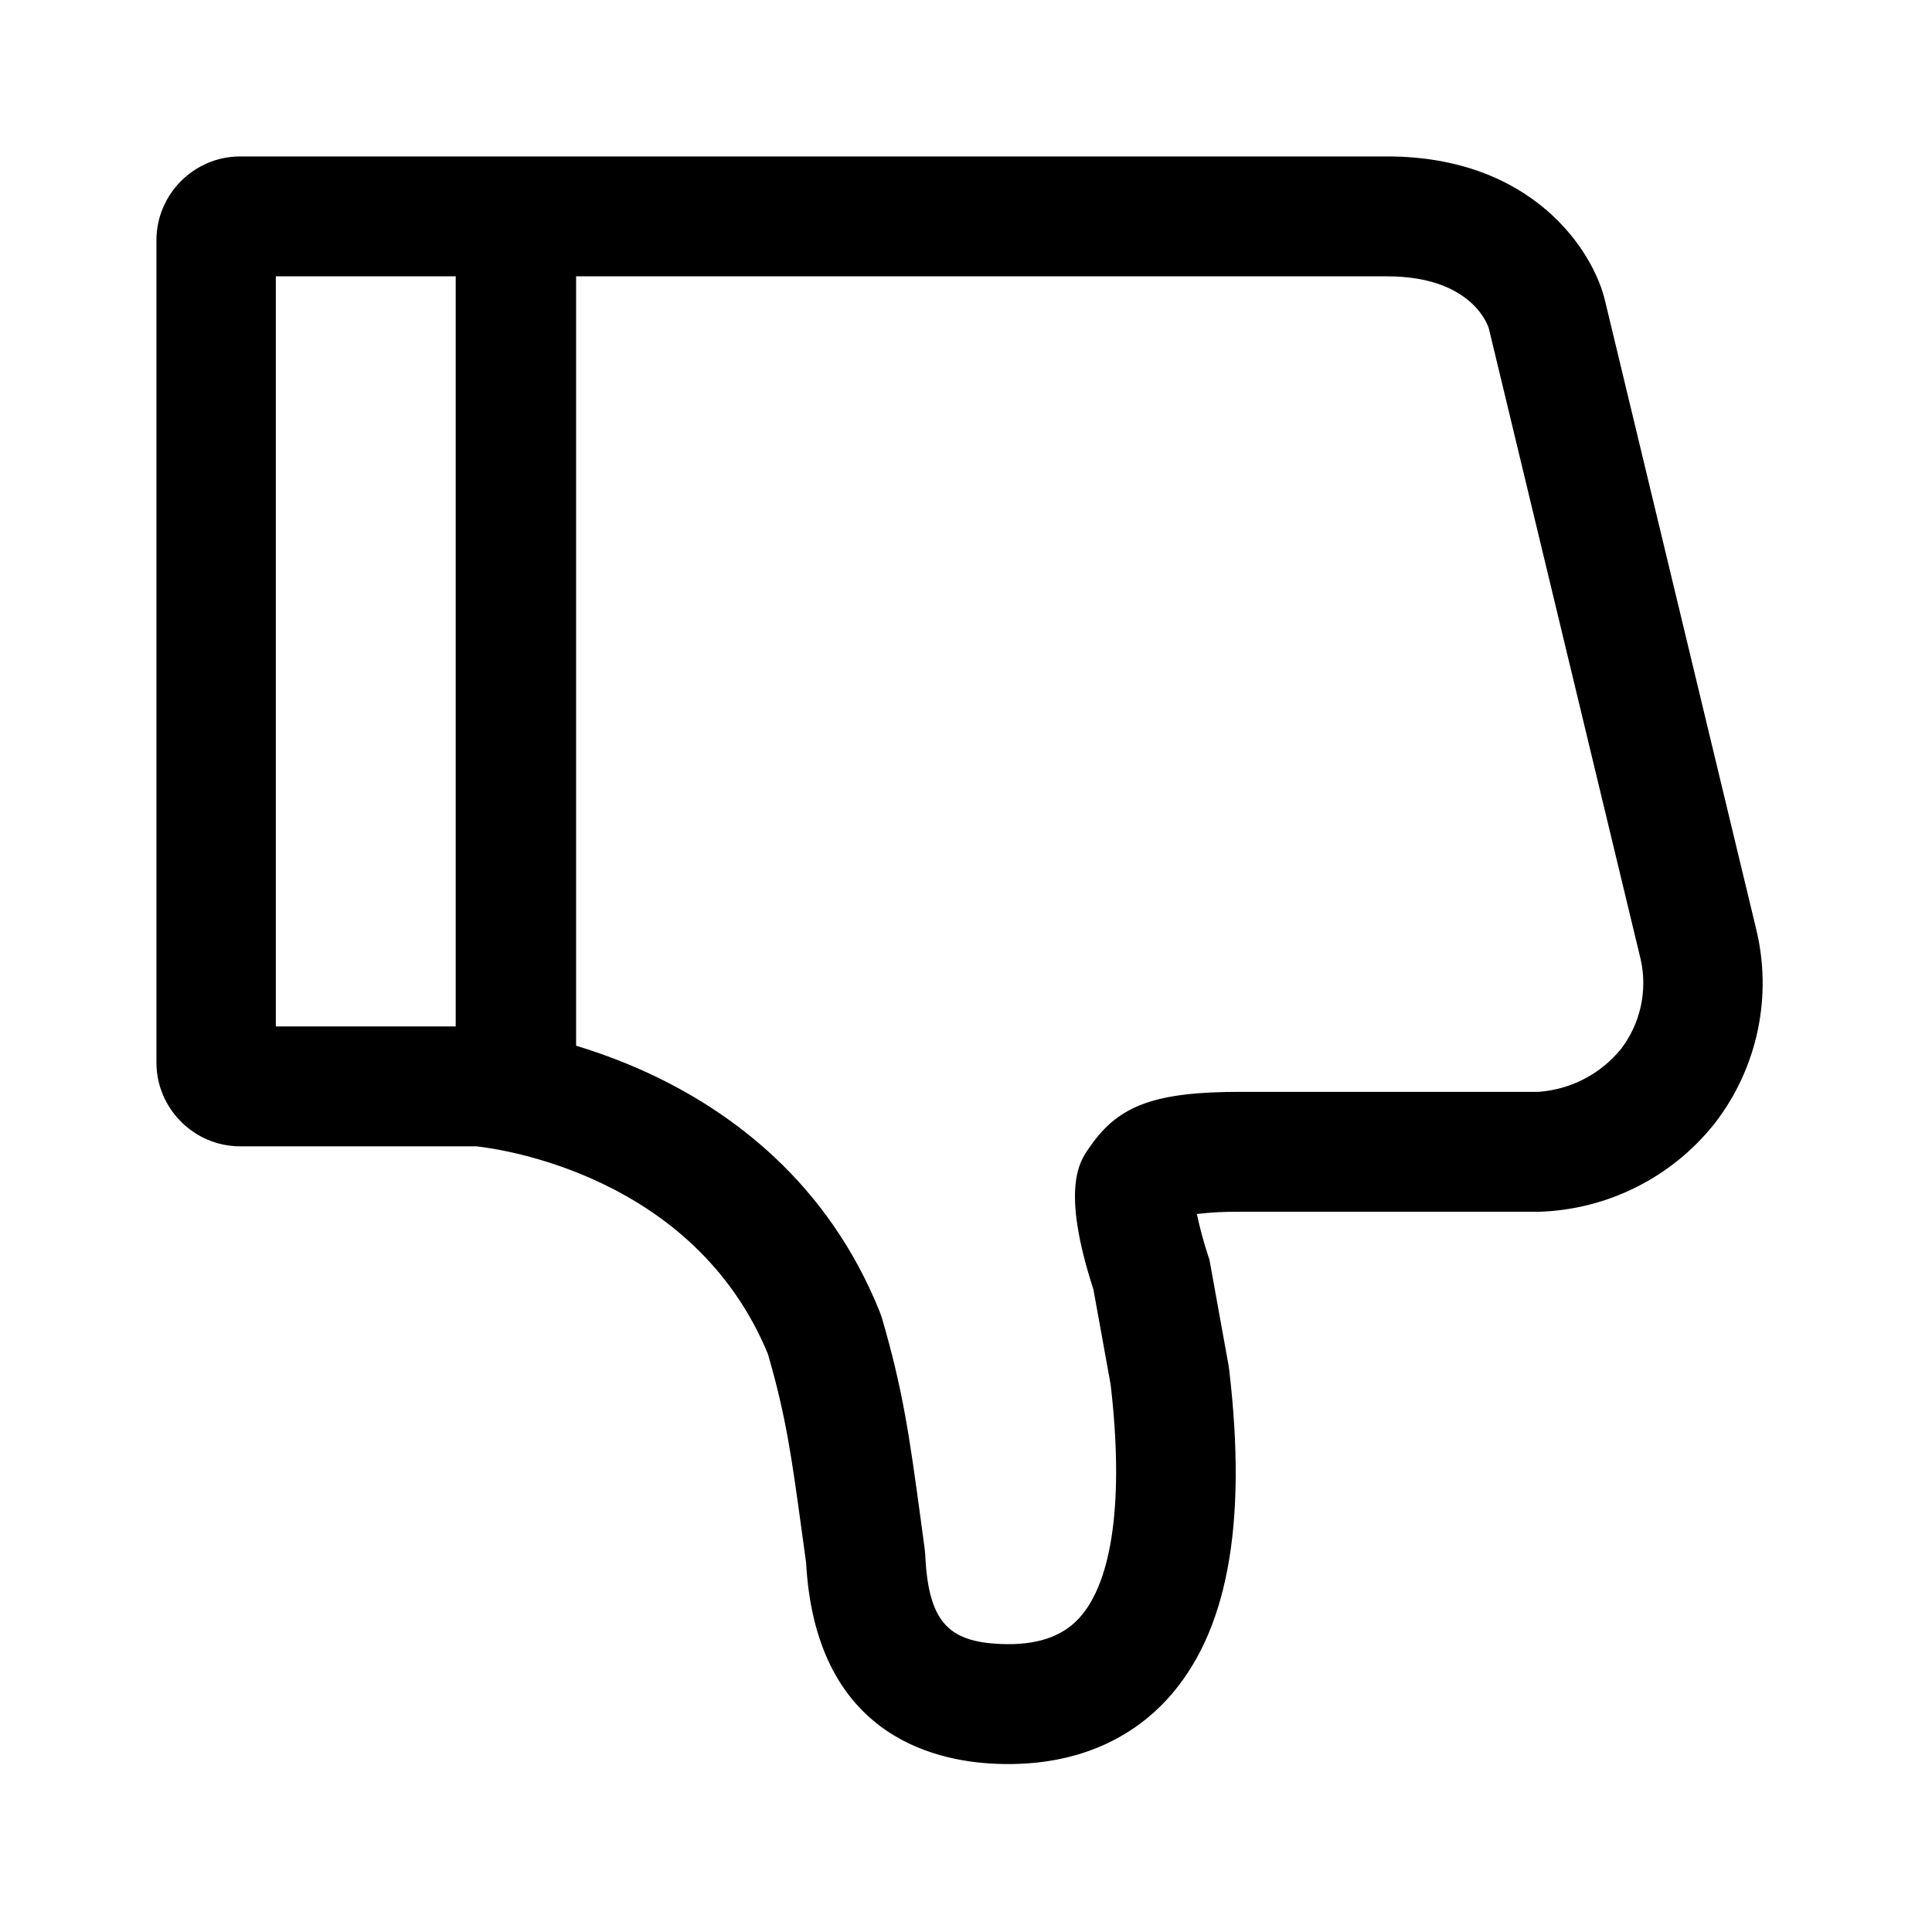 <?xml version="1.0" encoding="UTF-8"?>
<!-- Uploaded to: ICON Repo, www.iconrepo.com, Generator: ICON Repo Mixer Tools -->
<svg fill="#000000" width="800px" height="800px" version="1.1" viewBox="144 144 512 512" xmlns="http://www.w3.org/2000/svg">
 <g>
  <path d="m280.72 186.77h-0.051c-8.707 0-15.879 7.156-15.902 15.875v228.96c0 8.758 7.203 15.965 15.953 15.965s15.953-7.207 15.953-15.965v-228.96c-0.027-8.719-7.195-15.875-15.902-15.875h-0.051z"/>
  <path d="m511.56 185.46h-304c-12.137 0.027-22.105 10.035-22.102 22.188v217.95c-0.004 12.148 9.965 22.156 22.105 22.188h62.656c6.113 0.66 57.711 7.578 77.297 55.066 4.809 16.574 6.297 27.434 8.961 46.898l1.148 8.363c2.445 44.793 32.641 52.629 50.484 53.32 23.562 0.926 37.543-8.781 45.148-17.055 16.008-17.422 21.391-46.102 16.453-87.688l-0.145-0.961-5.047-27.883-0.359-1.07c-1.188-3.633-2.184-7.328-2.977-11.066 3.848-0.438 7.727-0.633 11.598-0.578h79.086c18.109-0.566 35.086-9.066 46.395-23.23 11.52-14.742 15.598-34.02 11.027-52.168l-39.922-165.97c-3.055-13.16-19.105-38.309-57.809-38.309zm-294.46 31.77h294.46c23.148 0 26.98 13.73 27.012 13.871l40.23 167.17c1.844 8.25-0.047 16.91-5.156 23.641-5.398 6.676-13.332 10.82-21.891 11.438h-78.98c-22.562 0-32.23 3.488-39.785 14.348l-0.363 0.523c-2.477 3.481-7.574 10.648 1.141 37.492l4.562 25.199c3.539 30.23 0.574 52.211-8.355 61.918-4.562 4.965-11.32 7.219-20.684 6.848-14.395-0.551-19.281-6.336-20.109-23.816l-0.137-1.445-1.211-8.988c-2.812-20.586-4.512-33.016-10.164-52.309l-0.523-1.469c-27.578-68.527-101.75-75.328-104.9-75.582l-1.281-0.051h-53.867v-198.79zm241.29 249.45 0.102-0.145z"/>
 </g>
</svg>